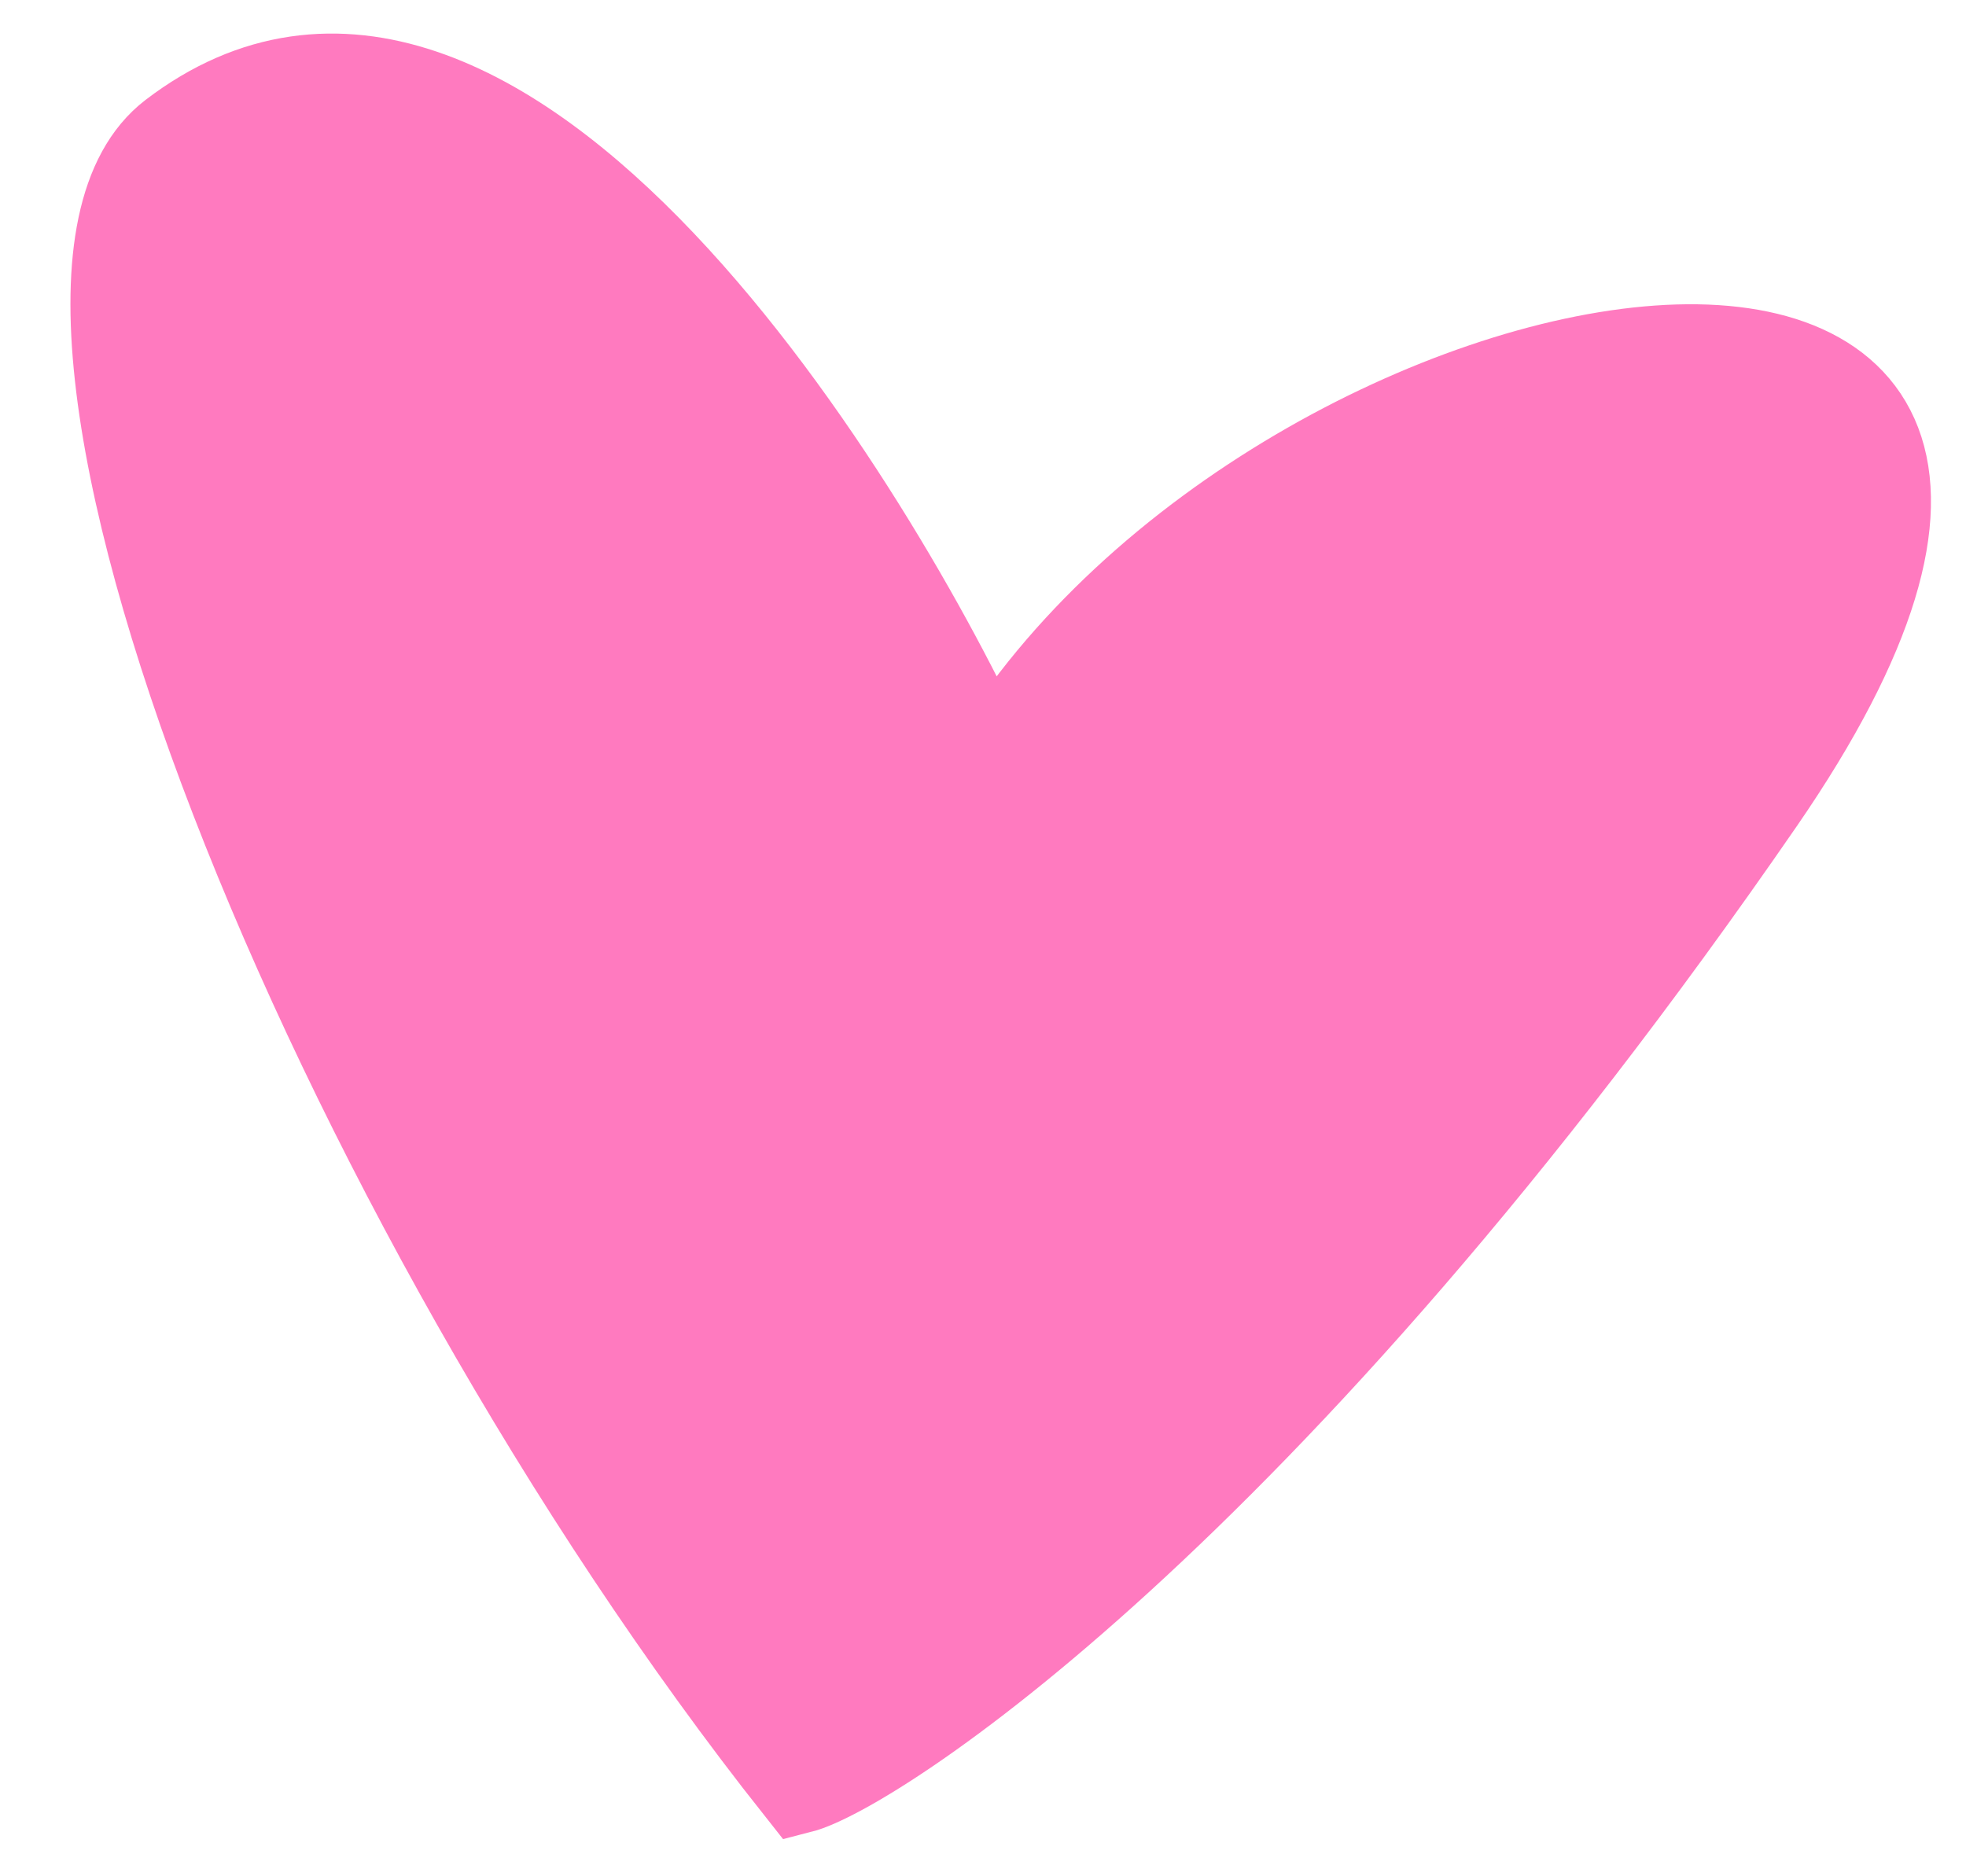 <?xml version="1.0" encoding="UTF-8"?> <svg xmlns="http://www.w3.org/2000/svg" width="22" height="21" viewBox="0 0 22 21" fill="none"> <path d="M19.693 8.966C24.893 1.423 14.328 3.183 11.079 8.565C9.82 5.788 5.577 -1.272 1.933 1.515C-0.337 3.252 3.716 13.406 8.953 20.019C9.718 19.823 14.124 17.045 19.693 8.966Z" fill="#FF7ABF" stroke="#FF7ABF" stroke-linecap="round"></path> </svg> 